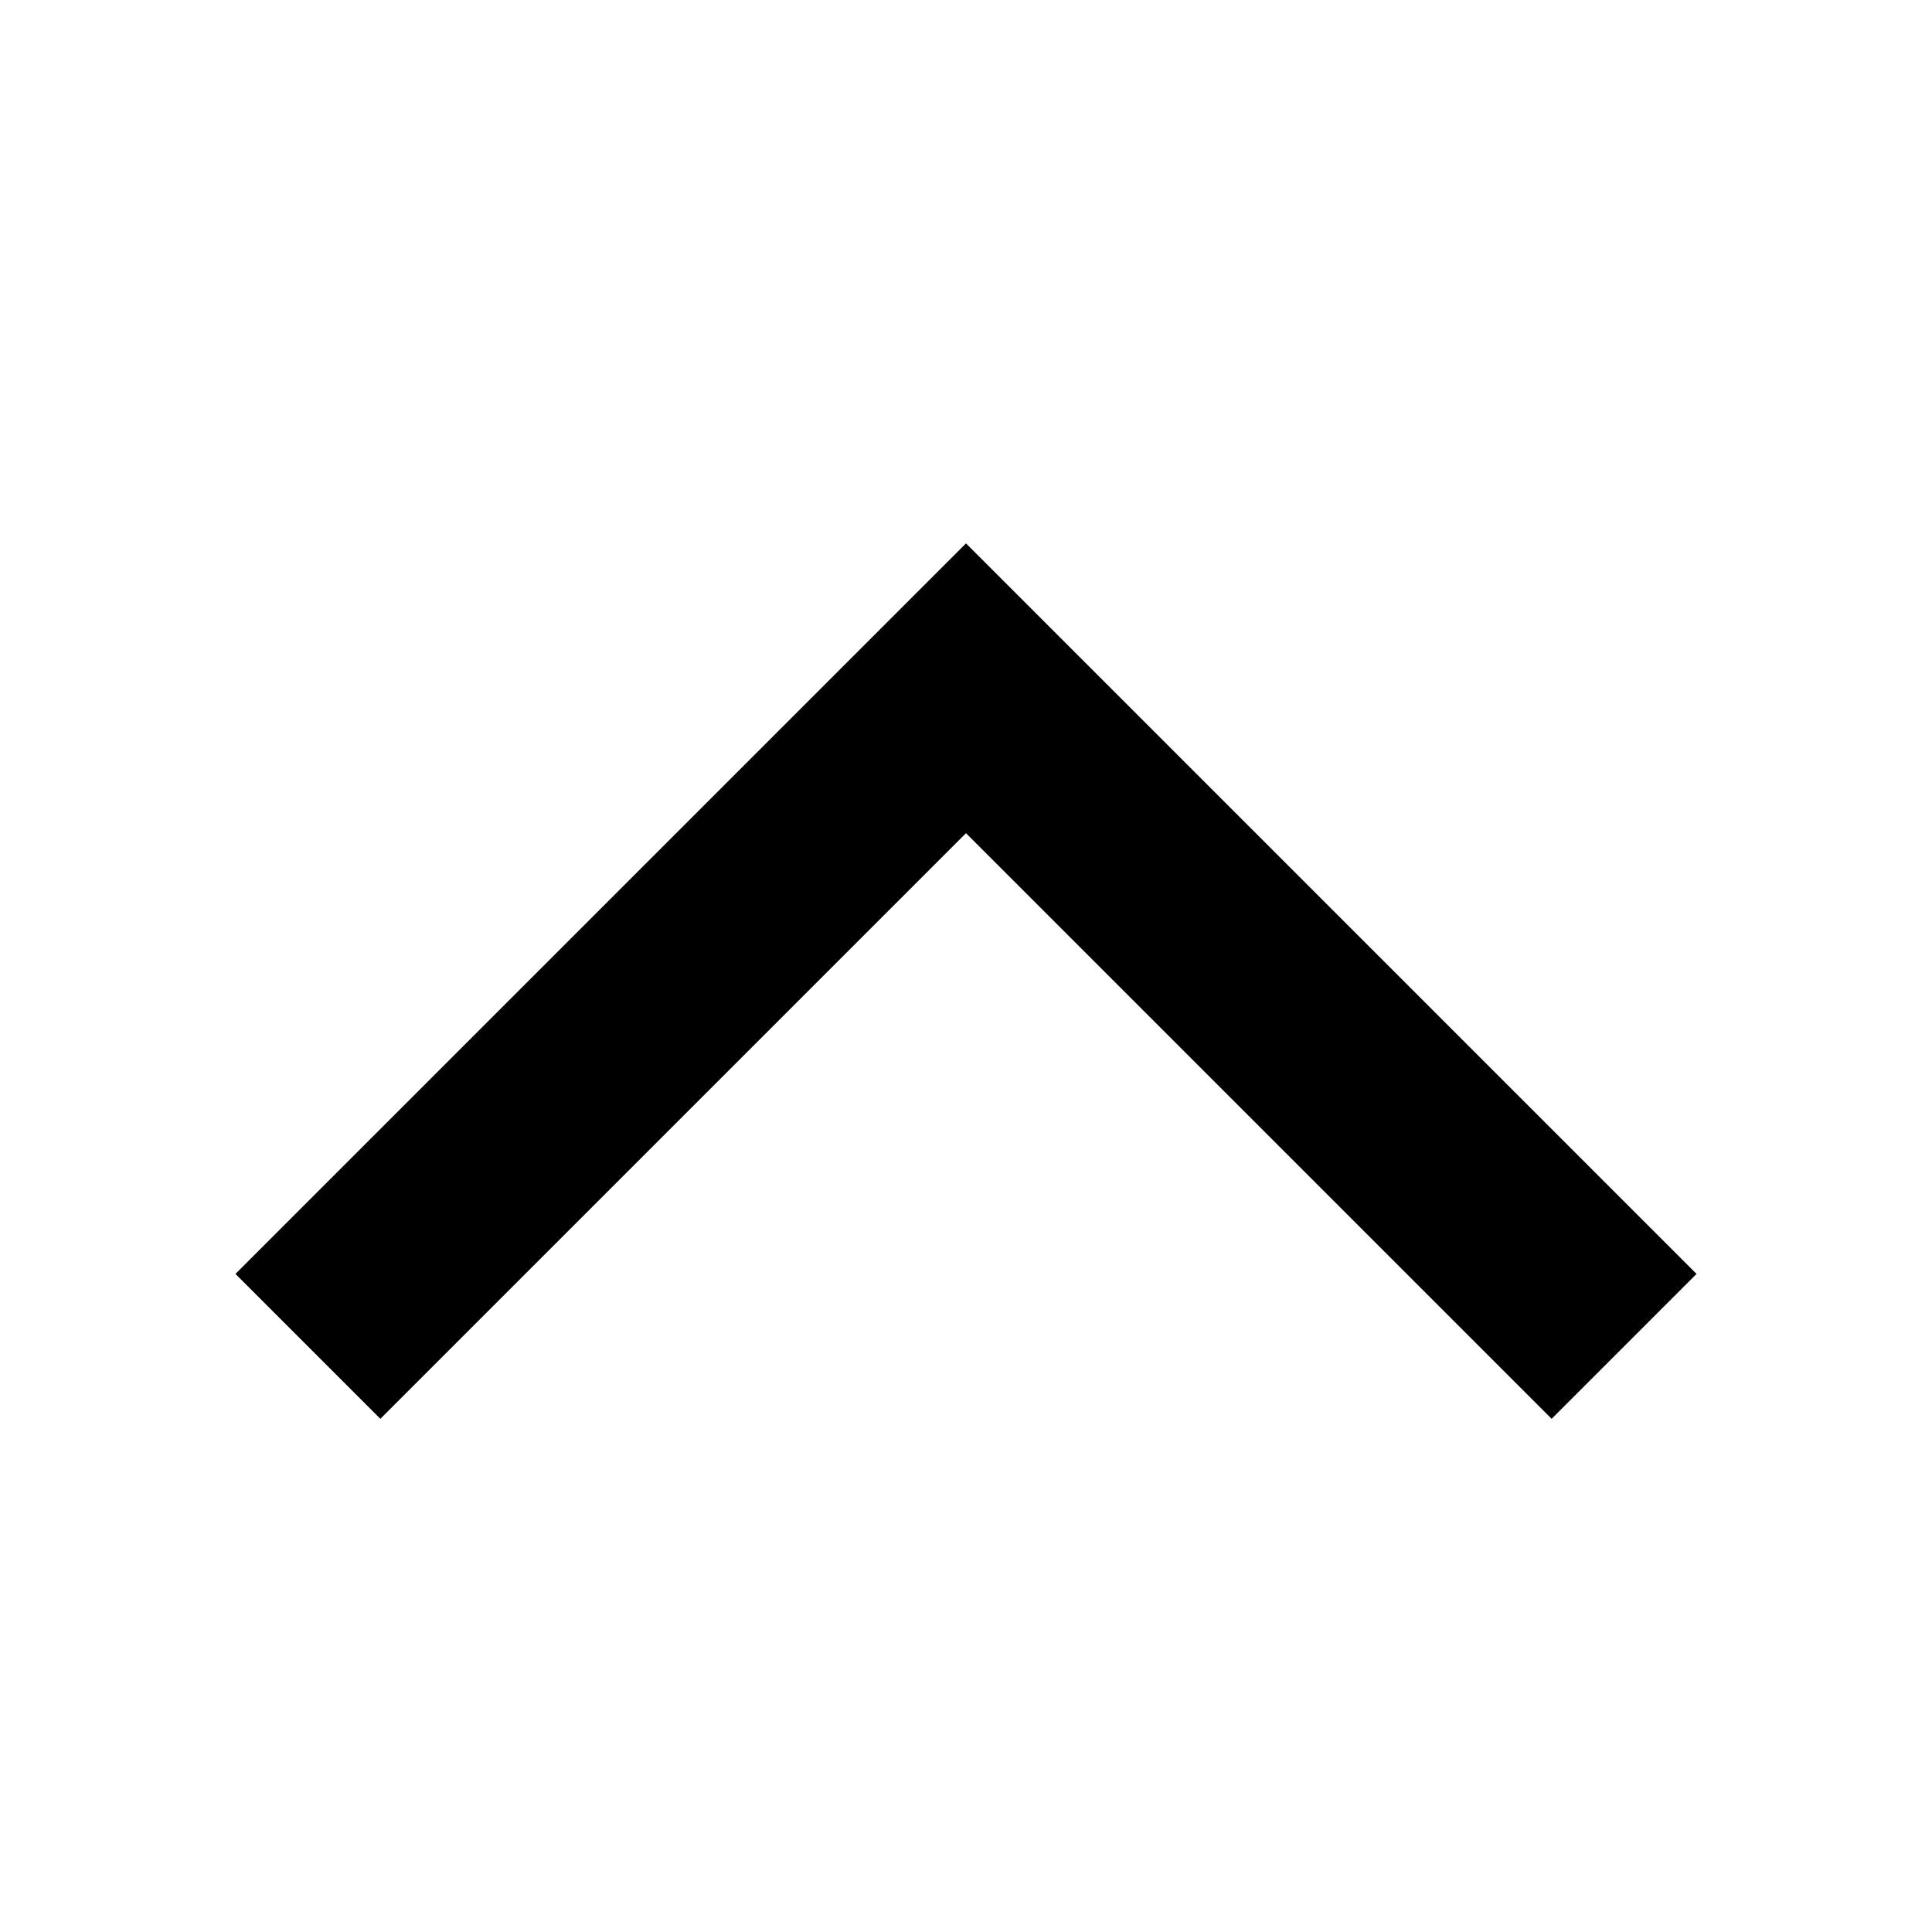 <?xml version="1.0" encoding="utf-8"?>
<!-- Generator: Adobe Illustrator 21.1.0, SVG Export Plug-In . SVG Version: 6.00 Build 0)  -->
<svg version="1.1" id="レイヤー_1" xmlns="http://www.w3.org/2000/svg" xmlns:xlink="http://www.w3.org/1999/xlink" x="0px"
	 y="0px" viewBox="0 0 32 32" style="enable-background:new 0 0 32 32;" xml:space="preserve">
<style type="text/css">
	.st0{fill:#231815;}
	.st1{fill:none;stroke:#000000;stroke-width:0.25;stroke-miterlimit:10;}
</style>
<path class="st0" d="M-65.2,10.8c-0.6,0.3-1.3,0.5-2.1,0.6c0.7-0.4,1.3-1.1,1.6-2c-0.7,0.4-1.5,0.7-2.3,0.9
	c-0.7-0.7-1.6-1.1-2.6-1.1c-2,0-3.6,1.6-3.6,3.6c0,0.3,0,0.6,0.1,0.8c-3-0.2-5.6-1.6-7.4-3.8c-0.3,0.5-0.5,1.2-0.5,1.8
	c0,1.2,0.6,2.4,1.6,3c-0.6,0-1.1-0.2-1.6-0.4v0c0,1.7,1.2,3.2,2.9,3.5c-0.3,0.1-0.6,0.1-0.9,0.1c-0.2,0-0.5,0-0.7-0.1
	c0.5,1.4,1.8,2.5,3.4,2.5c-1.2,1-2.8,1.5-4.5,1.5c-0.3,0-0.6,0-0.9-0.1c1.6,1,3.5,1.6,5.5,1.6c6.6,0,10.2-5.5,10.2-10.2
	c0-0.2,0-0.3,0-0.5C-66.3,12.2-65.6,11.5-65.2,10.8"/>
<path class="st0" d="M-99.1,13.3h1.8v-1.8c0-0.8,0-2,0.6-2.7c0.6-0.8,1.4-1.3,2.8-1.3c2.3,0,3.2,0.3,3.2,0.3l-0.5,2.7
	c0,0-0.8-0.2-1.5-0.2c-0.7,0-1.3,0.3-1.3,1v2h2.9l-0.2,2.6h-2.7V25h-3.4v-9.1h-1.8V13.3z"/>
<path class="st0" d="M-43.5,7.5h-10.7c-1.9,0-3.4,1.5-3.4,3.4v3.6v7.2c0,1.9,1.5,3.4,3.4,3.4h10.7c1.9,0,3.4-1.5,3.4-3.4v-7.2v-3.6
	C-40.1,9-41.7,7.5-43.5,7.5 M-42.6,9.5l0.4,0v0.4v2.6l-3,0l0-3L-42.6,9.5z M-51.4,14.4c0.6-0.8,1.5-1.3,2.5-1.3c1,0,1.9,0.5,2.5,1.3
	c0.4,0.5,0.6,1.1,0.6,1.8c0,1.7-1.4,3.1-3.1,3.1c-1.7,0-3.1-1.4-3.1-3.1C-52,15.6-51.8,15-51.4,14.4 M-41.9,21.6
	c0,0.9-0.8,1.7-1.7,1.7h-10.7c-0.9,0-1.7-0.8-1.7-1.7v-7.2h2.6c-0.2,0.6-0.4,1.2-0.4,1.8c0,2.6,2.1,4.8,4.8,4.8
	c2.6,0,4.8-2.1,4.8-4.8c0-0.6-0.1-1.2-0.4-1.8h2.6V21.6z"/>
<g>
	<rect x="-140.1" y="7.3" class="st0" width="24" height="2"/>
	<rect x="-140" y="15" class="st0" width="24" height="2"/>
	<rect x="-140" y="22" class="st0" width="24" height="2"/>
</g>
<line class="st1" x1="55.5" y1="-79.8" x2="79.5" y2="-79.8"/>
<line class="st1" x1="56" y1="-27.8" x2="80" y2="-27.8"/>
<line class="st1" x1="56" y1="26" x2="80" y2="26"/>
<line class="st1" x1="56" y1="197" x2="80" y2="197"/>
<g>
	<path d="M201.4,39.1c0.2-0.3,0.4-0.8,0.4-1.6c0-1.3-0.8-1.8-1.4-1.8c-0.9,0-1.4,0.6-1.9,1.8c-0.6,1.5-1.4,2.2-2.7,2.2
		c-1.5,0-2.6-1.1-2.6-3c0-0.8,0.3-1.7,0.6-2.2l0.8,0.3c-0.3,0.5-0.6,1.2-0.6,2c0,1.2,0.7,1.9,1.6,1.9c0.9,0,1.5-0.5,1.9-1.7
		c0.5-1.4,1.3-2.3,2.6-2.3c1.4,0,2.4,1.1,2.4,2.8c0,0.9-0.2,1.5-0.4,1.9L201.4,39.1z"/>
	<path d="M193.4,46.5v-1h3.9c1.1,0,2-0.4,2-1.5c0-0.8-0.6-1.7-1.8-1.7h-4v-1h9.6v1H199v0c0.7,0.4,1.2,1.2,1.2,2s-0.5,2.2-2.7,2.2
		H193.4z"/>
	<path d="M196.8,54c-2.4,0-3.5-1.6-3.5-3.1c0-1.7,1.3-3,3.4-3c2.2,0,3.5,1.4,3.5,3.1C200.1,52.8,198.8,54,196.8,54z M199.3,51
		c0-1.4-1.4-2-2.7-2c-1.5,0-2.6,0.8-2.6,2c0,1.2,1.2,2,2.7,2C197.9,53,199.3,52.4,199.3,51z"/>
	<path d="M200,60.5l-4.6-1.7c-2.1-0.8-3.3-1.3-4.1-2.1c-0.5-0.6-0.7-1.1-0.8-1.3l0.8-0.3c0.6,1.5,2.2,2.1,2.4,2.1
		c0.1,0,0.2,0,0.3-0.1l6-2.3v1.1l-4,1.4c-0.5,0.2-1,0.3-1.4,0.4v0c0.4,0.1,0.9,0.3,1.4,0.4l3.9,1.3V60.5z"/>
	<path d="M195.2,66.7c-0.7,0-1.2,0-1.7,0.1v-0.9l1,0v0c-0.5-0.3-1.2-1-1.2-2.1c0-1,0.6-2.1,2.8-2.1h3.9v1h-3.7
		c-1.3,0-2.2,0.4-2.2,1.5c0,0.8,0.6,1.7,1.8,1.7h4.1v1H195.2z"/>
	<path d="M196.8,77c-2.4,0-3.5-1.6-3.5-3.1c0-1.7,1.3-3,3.4-3c2.2,0,3.5,1.4,3.5,3.1C200.1,75.8,198.8,77,196.8,77z M199.3,74
		c0-1.4-1.4-2-2.7-2c-1.5,0-2.6,0.8-2.6,2c0,1.2,1.2,2,2.7,2C197.9,76,199.3,75.4,199.3,74z"/>
	<path d="M193.4,83.8v-1h3.9c1.1,0,2-0.4,2-1.5c0-0.9-0.7-1.7-1.9-1.7h-4v-1h4.9c0.7,0,1.2,0,1.7,0v0.9l-1.1,0.1v0
		c0.6,0.3,1.2,1.1,1.2,2.1c0,0.8-0.5,2.2-2.7,2.2H193.4z"/>
	<path d="M193.4,86.7v-1h9.6v1H193.4z"/>
	<path d="M193.4,89.7v-1h6.5v1H193.4z M201.1,89.2c0-0.4,0.3-0.6,0.7-0.6c0.4,0,0.7,0.3,0.7,0.7c0,0.4-0.3,0.6-0.7,0.6
		C201.4,89.8,201.1,89.5,201.1,89.2z"/>
	<path d="M193.4,96.9v-1h3.9c1.1,0,2-0.4,2-1.5c0-0.9-0.7-1.7-1.9-1.7h-4v-1h4.9c0.7,0,1.2,0,1.7,0v0.9l-1.1,0.1v0
		c0.6,0.3,1.2,1.1,1.2,2.1c0,0.8-0.5,2.2-2.7,2.2H193.4z"/>
	<path d="M193.7,103.4c-0.2-0.4-0.4-1.1-0.4-2.1c0-1.9,1.3-3,3.3-3c2.1,0,3.5,1.2,3.5,2.9c0,2-1.8,2.5-3,2.5c-0.2,0-0.4,0-0.6,0
		v-4.4c-1.8,0-2.5,1-2.5,2.2c0,0.8,0.2,1.3,0.3,1.7L193.7,103.4z M197.3,102.8c0.9,0,2-0.4,2-1.6c0-1.2-1.1-1.7-2-1.8V102.8z"/>
	<path d="M199,111.1c0.2-0.2,0.4-0.7,0.4-1.3c0-0.7-0.4-1.1-1-1.1c-0.6,0-0.8,0.4-1.2,1.2c-0.4,1.1-1,1.7-2,1.7
		c-1.2,0-1.9-0.9-1.9-2.3c0-0.6,0.2-1.3,0.4-1.7l0.8,0.3c-0.2,0.3-0.4,0.9-0.4,1.5c0,0.9,0.5,1.3,1.1,1.3c0.6,0,0.9-0.3,1.3-1.2
		c0.4-1.1,1.1-1.7,1.8-1.7c1,0,1.9,0.8,1.9,2.1c0,0.6-0.2,1.2-0.4,1.5L199,111.1z"/>
	<path d="M201.2,113.4l0.3,1H200v1.7h-0.8v-1.7h-3.8c-0.8,0-1.3,0.3-1.3,0.9c0,0.3,0,0.5,0.1,0.7l-0.8,0.1c-0.1-0.2-0.2-0.6-0.2-1
		c0-1.6,1.4-1.6,2.1-1.6h3.8v-1h0.8v1H201.2z"/>
	<path d="M196.8,123c-2.4,0-3.5-1.6-3.5-3.1c0-1.7,1.3-3,3.4-3c2.2,0,3.5,1.4,3.5,3.1C200.1,121.8,198.8,123,196.8,123z M199.3,120
		c0-1.4-1.4-2-2.7-2c-1.5,0-2.6,0.8-2.6,2c0,1.2,1.2,2,2.7,2C197.9,121.9,199.3,121.4,199.3,120z"/>
	<path d="M199.1,127.5c0-0.1,0-0.2,0-0.4c0-1.1-1.1-1.6-2.2-1.6h-3.6v-1h4.6c0.7,0,1.3,0,2,0v0.9l-1.3,0v0c0.8,0.3,1.4,1,1.4,1.8
		c0,0.1,0,0.2,0,0.3H199.1z"/>
	<path d="M193.7,133.3c-0.2-0.4-0.4-1.1-0.4-2.1c0-1.9,1.3-3,3.3-3c2.1,0,3.5,1.2,3.5,2.9c0,2-1.8,2.5-3,2.5c-0.2,0-0.4,0-0.6,0
		v-4.4c-1.8,0-2.5,1-2.5,2.2c0,0.8,0.2,1.3,0.3,1.7L193.7,133.3z M197.3,132.6c0.9,0,2-0.4,2-1.6c0-1.2-1.1-1.7-2-1.8V132.6z"/>
</g>
<g>
	<polygon points="196.3,21.5 197.7,21.5 197.7,18.8 196.3,18.8 	"/>
	<polygon points="203.4,15.4 201.7,15.4 201.6,17.7 203.2,17.7 	"/>
	<path d="M202.8,21.2l0.2-2.4h-1.6l-0.2,2.7h1.2C202.7,21.5,202.8,21.4,202.8,21.2z"/>
	<polygon points="200.6,15.4 198.9,15.4 198.9,17.7 200.4,17.7 	"/>
	<polygon points="200.4,18.8 198.9,18.8 198.8,21.5 200.2,21.5 	"/>
	<polygon points="197.8,17.7 197.8,15.4 196.2,15.4 196.2,17.7 	"/>
	<polygon points="193.8,21.5 195.2,21.5 195.1,18.8 193.6,18.8 	"/>
	<polygon points="195.1,17.7 195.1,15.4 193.4,15.4 193.6,17.7 	"/>
	<path d="M191.2,21.2c0,0.2,0.2,0.3,0.3,0.3h1.2l-0.2-2.7h-1.6L191.2,21.2z"/>
	<polygon points="192.5,17.7 192.3,15.4 190.6,15.4 190.8,17.7 	"/>
	<path d="M206.1,11.9H204l-4.2-4.5c0-0.1,0-0.2,0-0.3c0-0.3-0.1-0.6-0.3-0.8C199.3,6.1,199,6,198.7,6c-0.3,0-0.6,0.1-0.8,0.3
		c-0.2,0.2-0.3,0.5-0.3,0.8c0,0.3,0.1,0.6,0.3,0.8c0.2,0.2,0.5,0.3,0.8,0.3c0.1,0,0.1,0,0.2,0l3.5,3.7h-10.6l3.5-3.7
		c0.1,0,0.1,0,0.2,0c0.3,0,0.6-0.1,0.8-0.3c0.2-0.2,0.3-0.5,0.3-0.8c0-0.3-0.1-0.6-0.3-0.8C196,6.1,195.7,6,195.4,6
		c-0.3,0-0.6,0.1-0.8,0.3c-0.2,0.2-0.3,0.5-0.3,0.8c0,0.1,0,0.2,0,0.3l-4.2,4.5H188c-0.6,0-1,0.5-1,1v0.5c0,0.5,0.4,1,1,1l1,7.3h0
		c0.1,0.5,0.3,1,0.7,1.3c0.4,0.3,0.9,0.5,1.4,0.5h11.8c0.5,0,1-0.2,1.4-0.5c0.4-0.3,0.6-0.8,0.7-1.3l1-7.3h0.1c0.6,0,1-0.5,1-1v-0.5
		C207.2,12.3,206.7,11.9,206.1,11.9z M198.7,7.1L198.7,7.1L198.7,7.1L198.7,7.1L198.7,7.1L198.7,7.1L198.7,7.1z M195.4,7.1
		L195.4,7.1L195.4,7.1L195.4,7.1L195.4,7.1L195.4,7.1L195.4,7.1z M204,21.6L204,21.6c0,0.3-0.2,0.5-0.4,0.7
		c-0.2,0.2-0.5,0.3-0.7,0.3h-11.8c-0.3,0-0.5-0.1-0.7-0.3c-0.2-0.2-0.3-0.4-0.4-0.7l0,0l0,0l-1-7.1h16L204,21.6z"/>
</g>
<polygon points="25.7,23.5 28.1,21.1 16,9 3.9,21.1 6.3,23.5 16,13.8 "/>
</svg>
